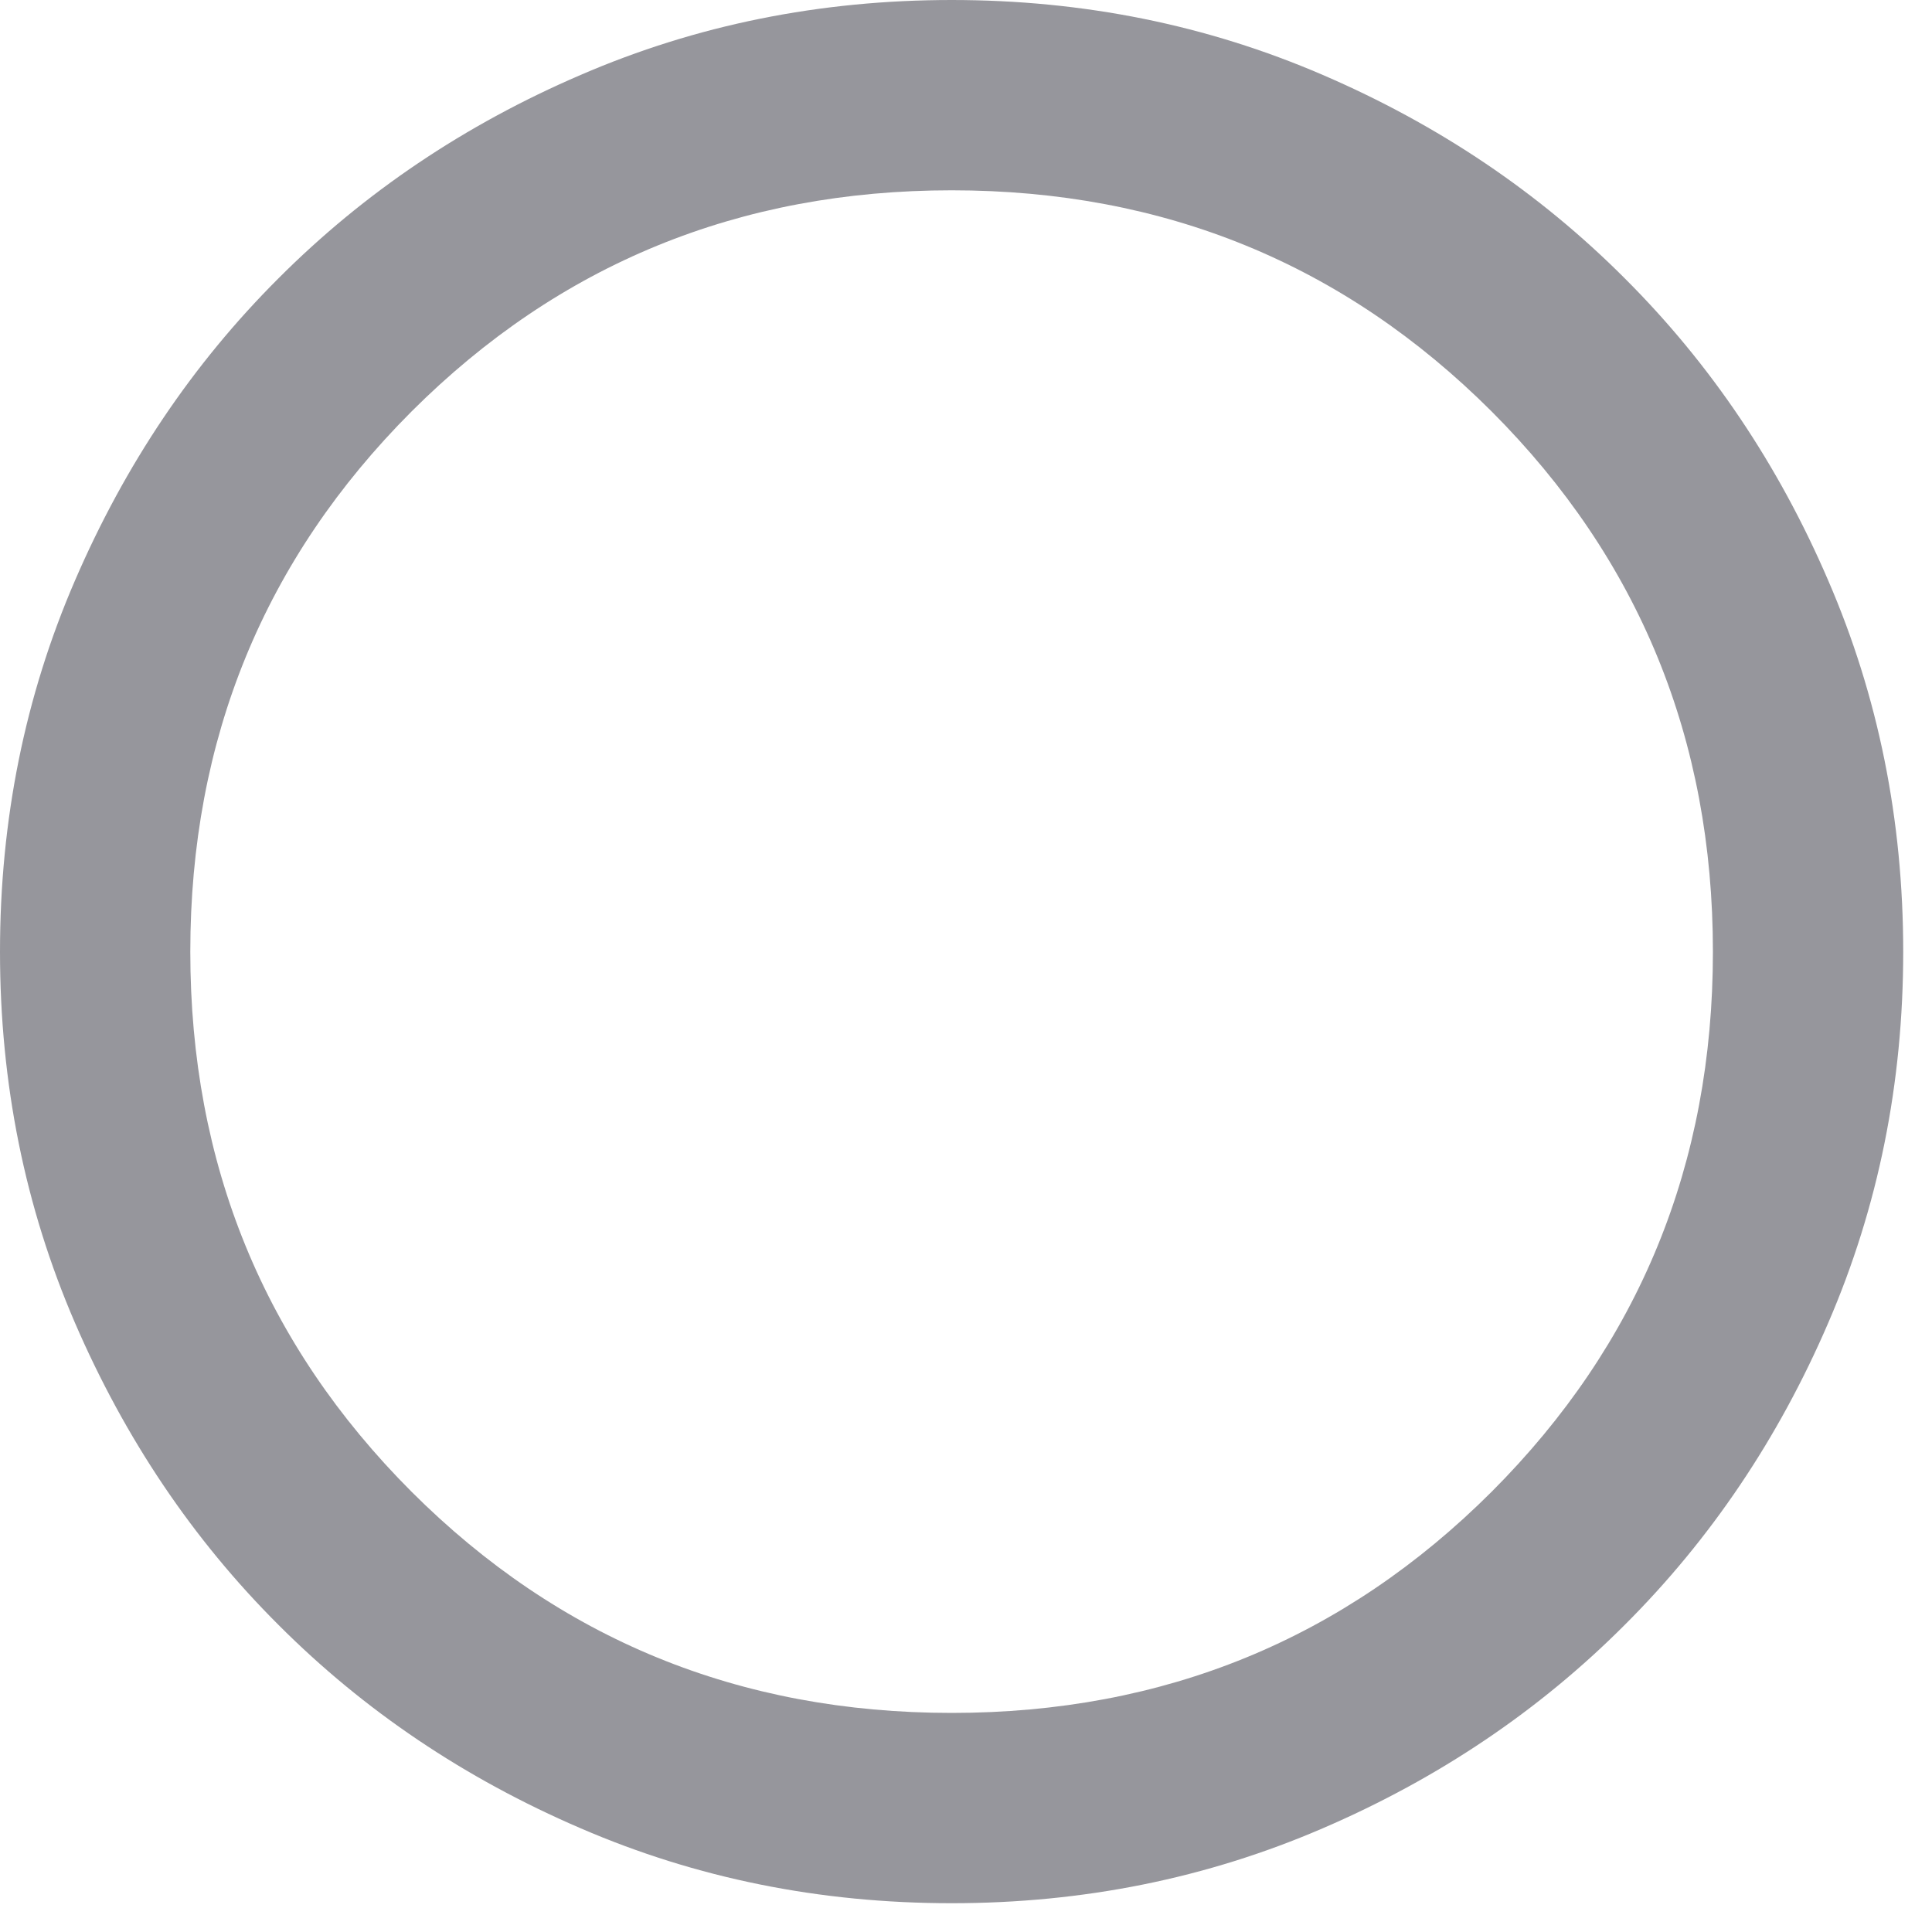 <?xml version="1.0" encoding="utf-8"?>
<svg xmlns="http://www.w3.org/2000/svg" fill="none" height="100%" overflow="visible" preserveAspectRatio="none" style="display: block;" viewBox="0 0 10 10" width="100%">
<g id="Base components">
<g id="radio_button_unchecked">
<path d="M4.926 9.851C4.244 9.851 3.604 9.722 3.005 9.463C2.405 9.205 1.884 8.854 1.441 8.41C0.997 7.967 0.647 7.446 0.388 6.847C0.129 6.247 0 5.607 0 4.926C0 4.244 0.129 3.604 0.388 3.005C0.647 2.405 0.997 1.884 1.441 1.441C1.884 0.997 2.405 0.646 3.005 0.388C3.604 0.129 4.244 0 4.926 0C5.607 0 6.247 0.129 6.847 0.388C7.446 0.646 7.967 0.997 8.41 1.441C8.854 1.884 9.205 2.405 9.463 3.005C9.722 3.604 9.851 4.244 9.851 4.926C9.851 5.607 9.722 6.247 9.463 6.847C9.205 7.446 8.854 7.967 8.41 8.41C7.967 8.854 7.446 9.205 6.847 9.463C6.247 9.722 5.607 9.851 4.926 9.851ZM4.926 8.866C6.026 8.866 6.957 8.484 7.721 7.721C8.484 6.957 8.866 6.026 8.866 4.926C8.866 3.826 8.484 2.894 7.721 2.13C6.957 1.367 6.026 0.985 4.926 0.985C3.826 0.985 2.894 1.367 2.13 2.13C1.367 2.894 0.985 3.826 0.985 4.926C0.985 6.026 1.367 6.957 2.13 7.721C2.894 8.484 3.826 8.866 4.926 8.866Z" fill="#96969C" id="vector"/>
</g>
</g>
</svg>